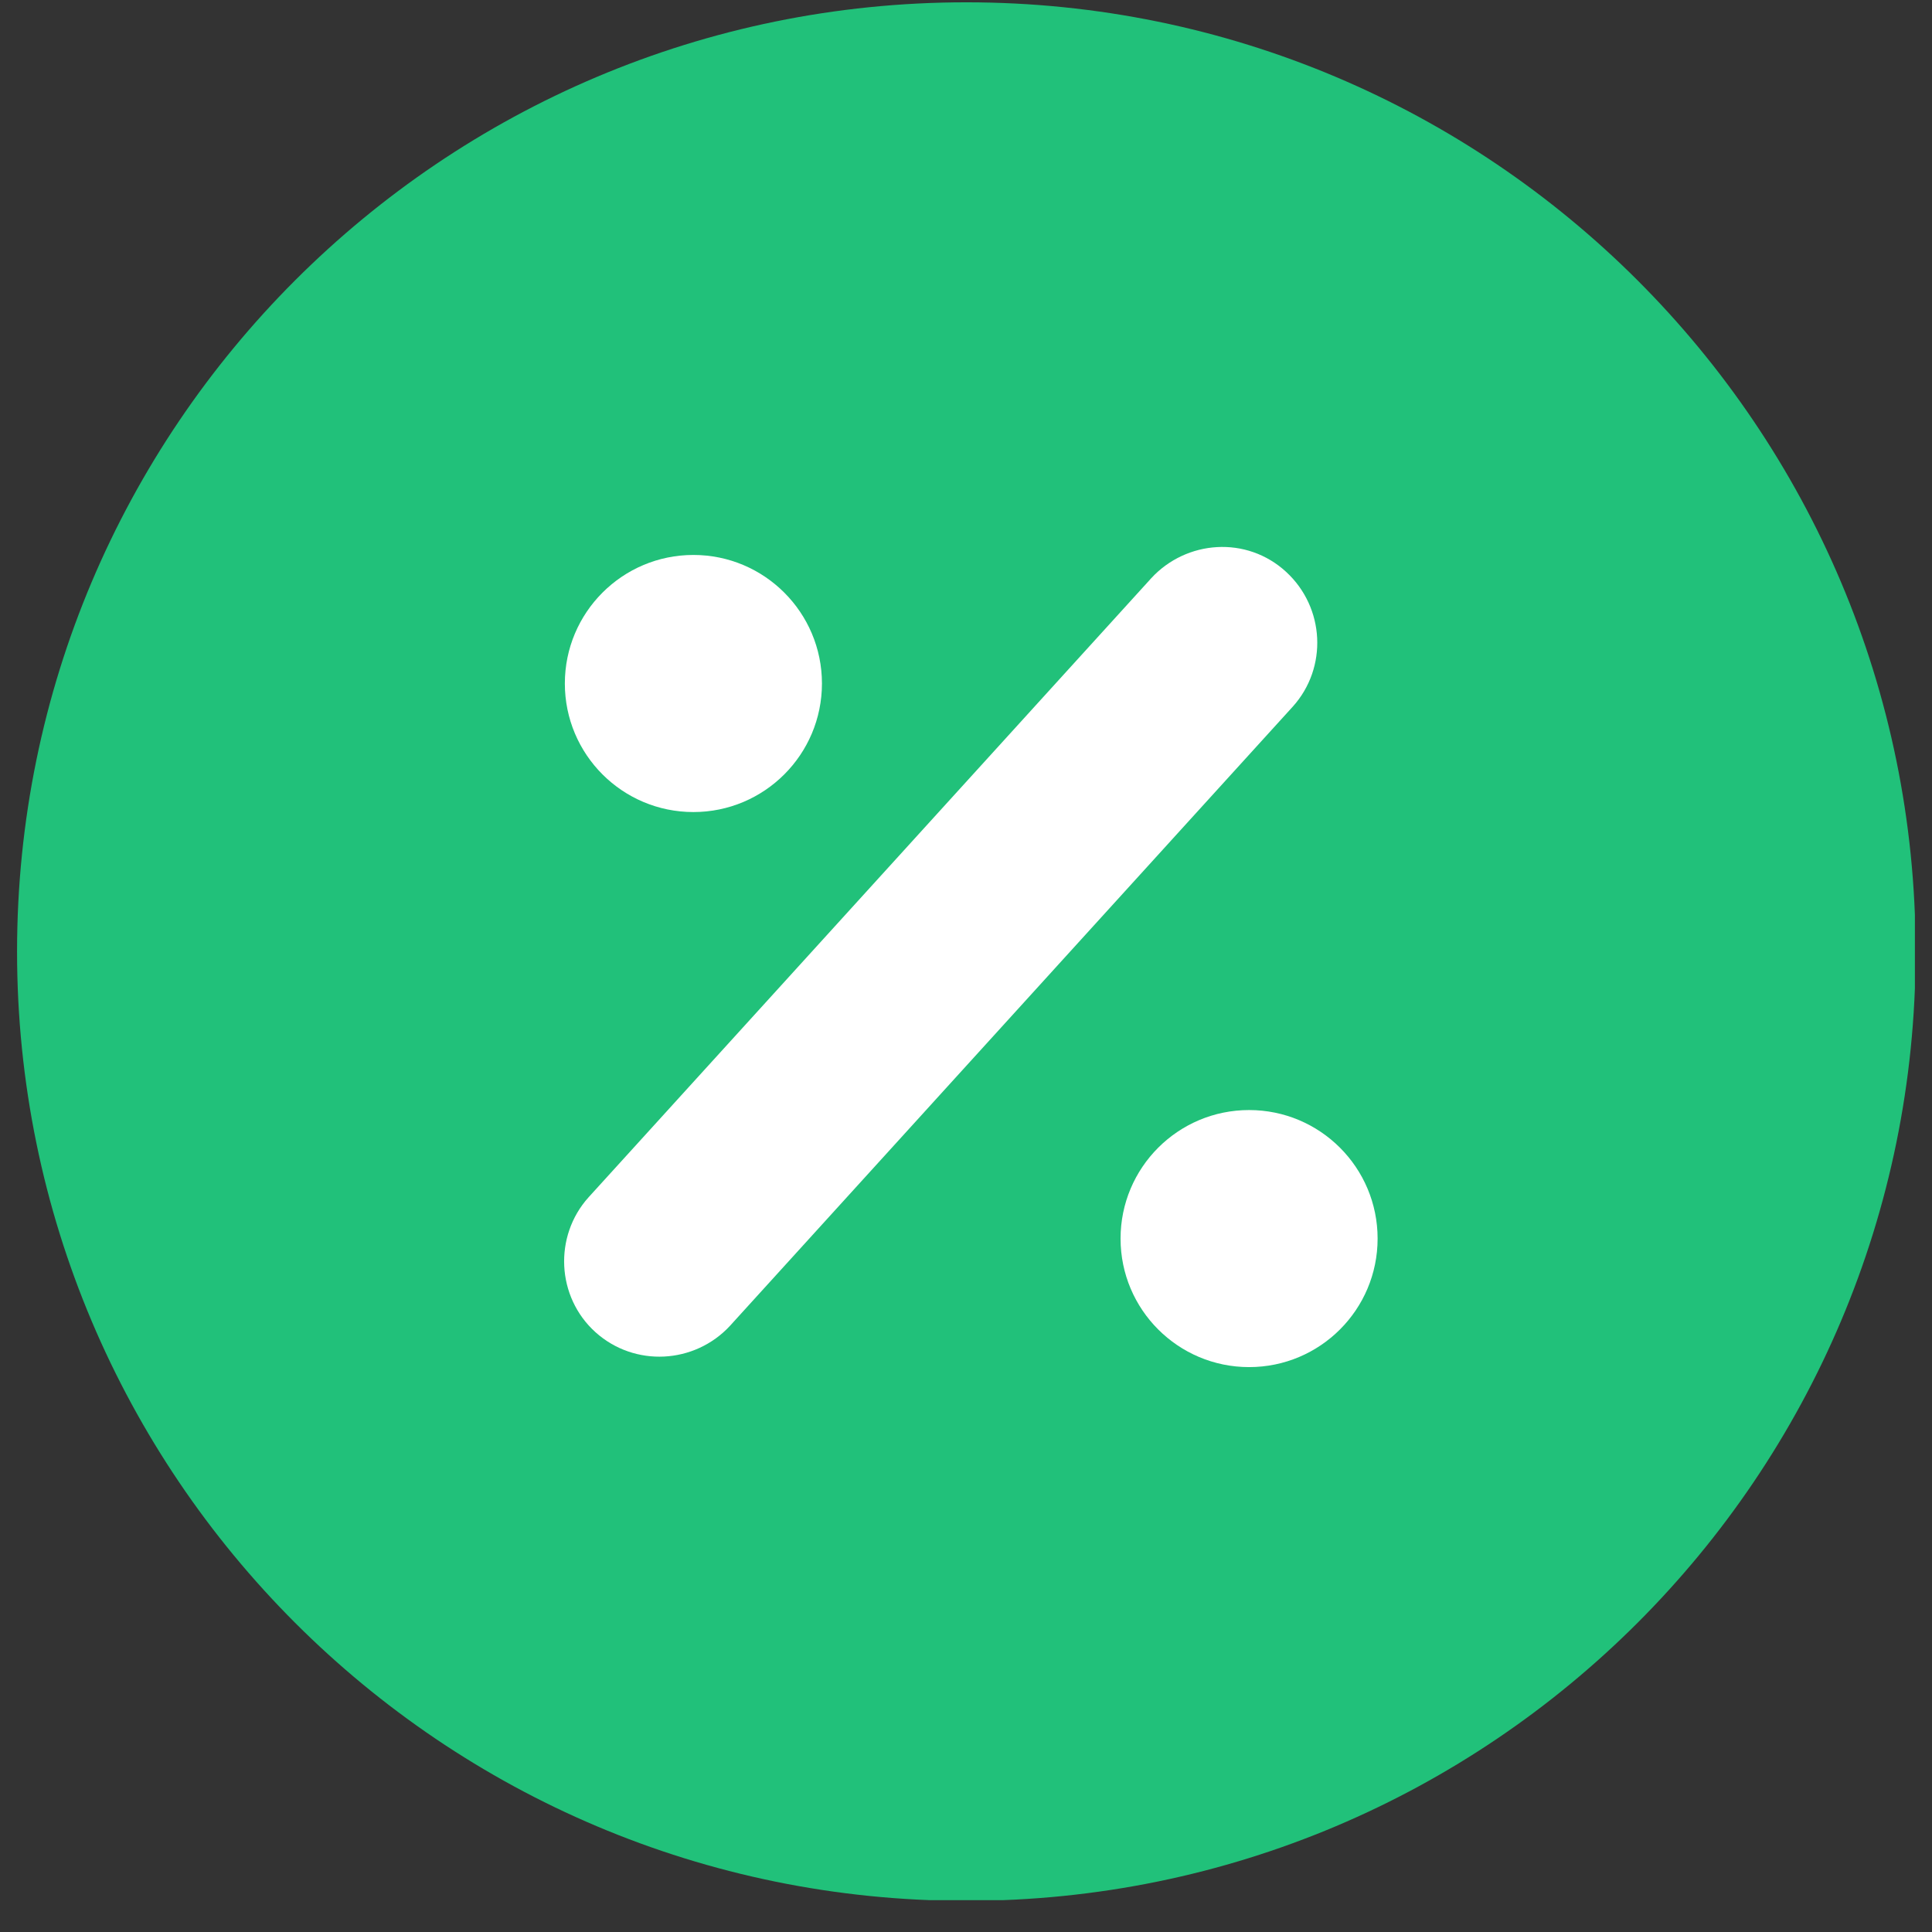 <svg width="41" height="41" viewBox="0 0 41 41" fill="none" xmlns="http://www.w3.org/2000/svg">
<rect x="0" y="0" width="41" height="41" fill="#333333" stroke="none"/>
<g clip-path="url(#clip0_684_22159)">
<path d="M20.507 40.339C31.633 40.339 40.652 31.32 40.652 20.194C40.652 9.068 31.633 0.049 20.507 0.049C9.382 0.049 0.362 9.068 0.362 20.194C0.362 31.32 9.382 40.339 20.507 40.339Z" fill="#21C17A"/>
<path d="M26.508 29.012C28.014 29.012 29.235 27.791 29.235 26.285C29.235 24.778 28.014 23.557 26.508 23.557C25.001 23.557 23.78 24.778 23.78 26.285C23.78 27.791 25.001 29.012 26.508 29.012Z" fill="white"/>
<path d="M14.715 17.233C16.221 17.233 17.443 16.012 17.443 14.505C17.443 12.999 16.221 11.777 14.715 11.777C13.208 11.777 11.987 12.999 11.987 14.505C11.987 16.012 13.208 17.233 14.715 17.233Z" fill="white"/>
<path d="M27.122 14.716L27.124 14.714C27.714 14.058 27.662 13.047 27.012 12.447C26.35 11.834 25.336 11.91 24.74 12.554L24.738 12.557L12.804 25.687L12.804 25.687L12.802 25.689C12.214 26.342 12.261 27.369 12.918 27.96C13.574 28.55 14.585 28.498 15.186 27.849L15.186 27.849L15.188 27.846L27.122 14.716Z" fill="white" stroke="white" stroke-width="0.839"/>
</g>
<defs>
<clipPath id="clip0_684_22159">
<rect width="40.275" height="40.275" fill="white" transform="translate(0.362 0.049)"/>
</clipPath>
</defs>
</svg>
